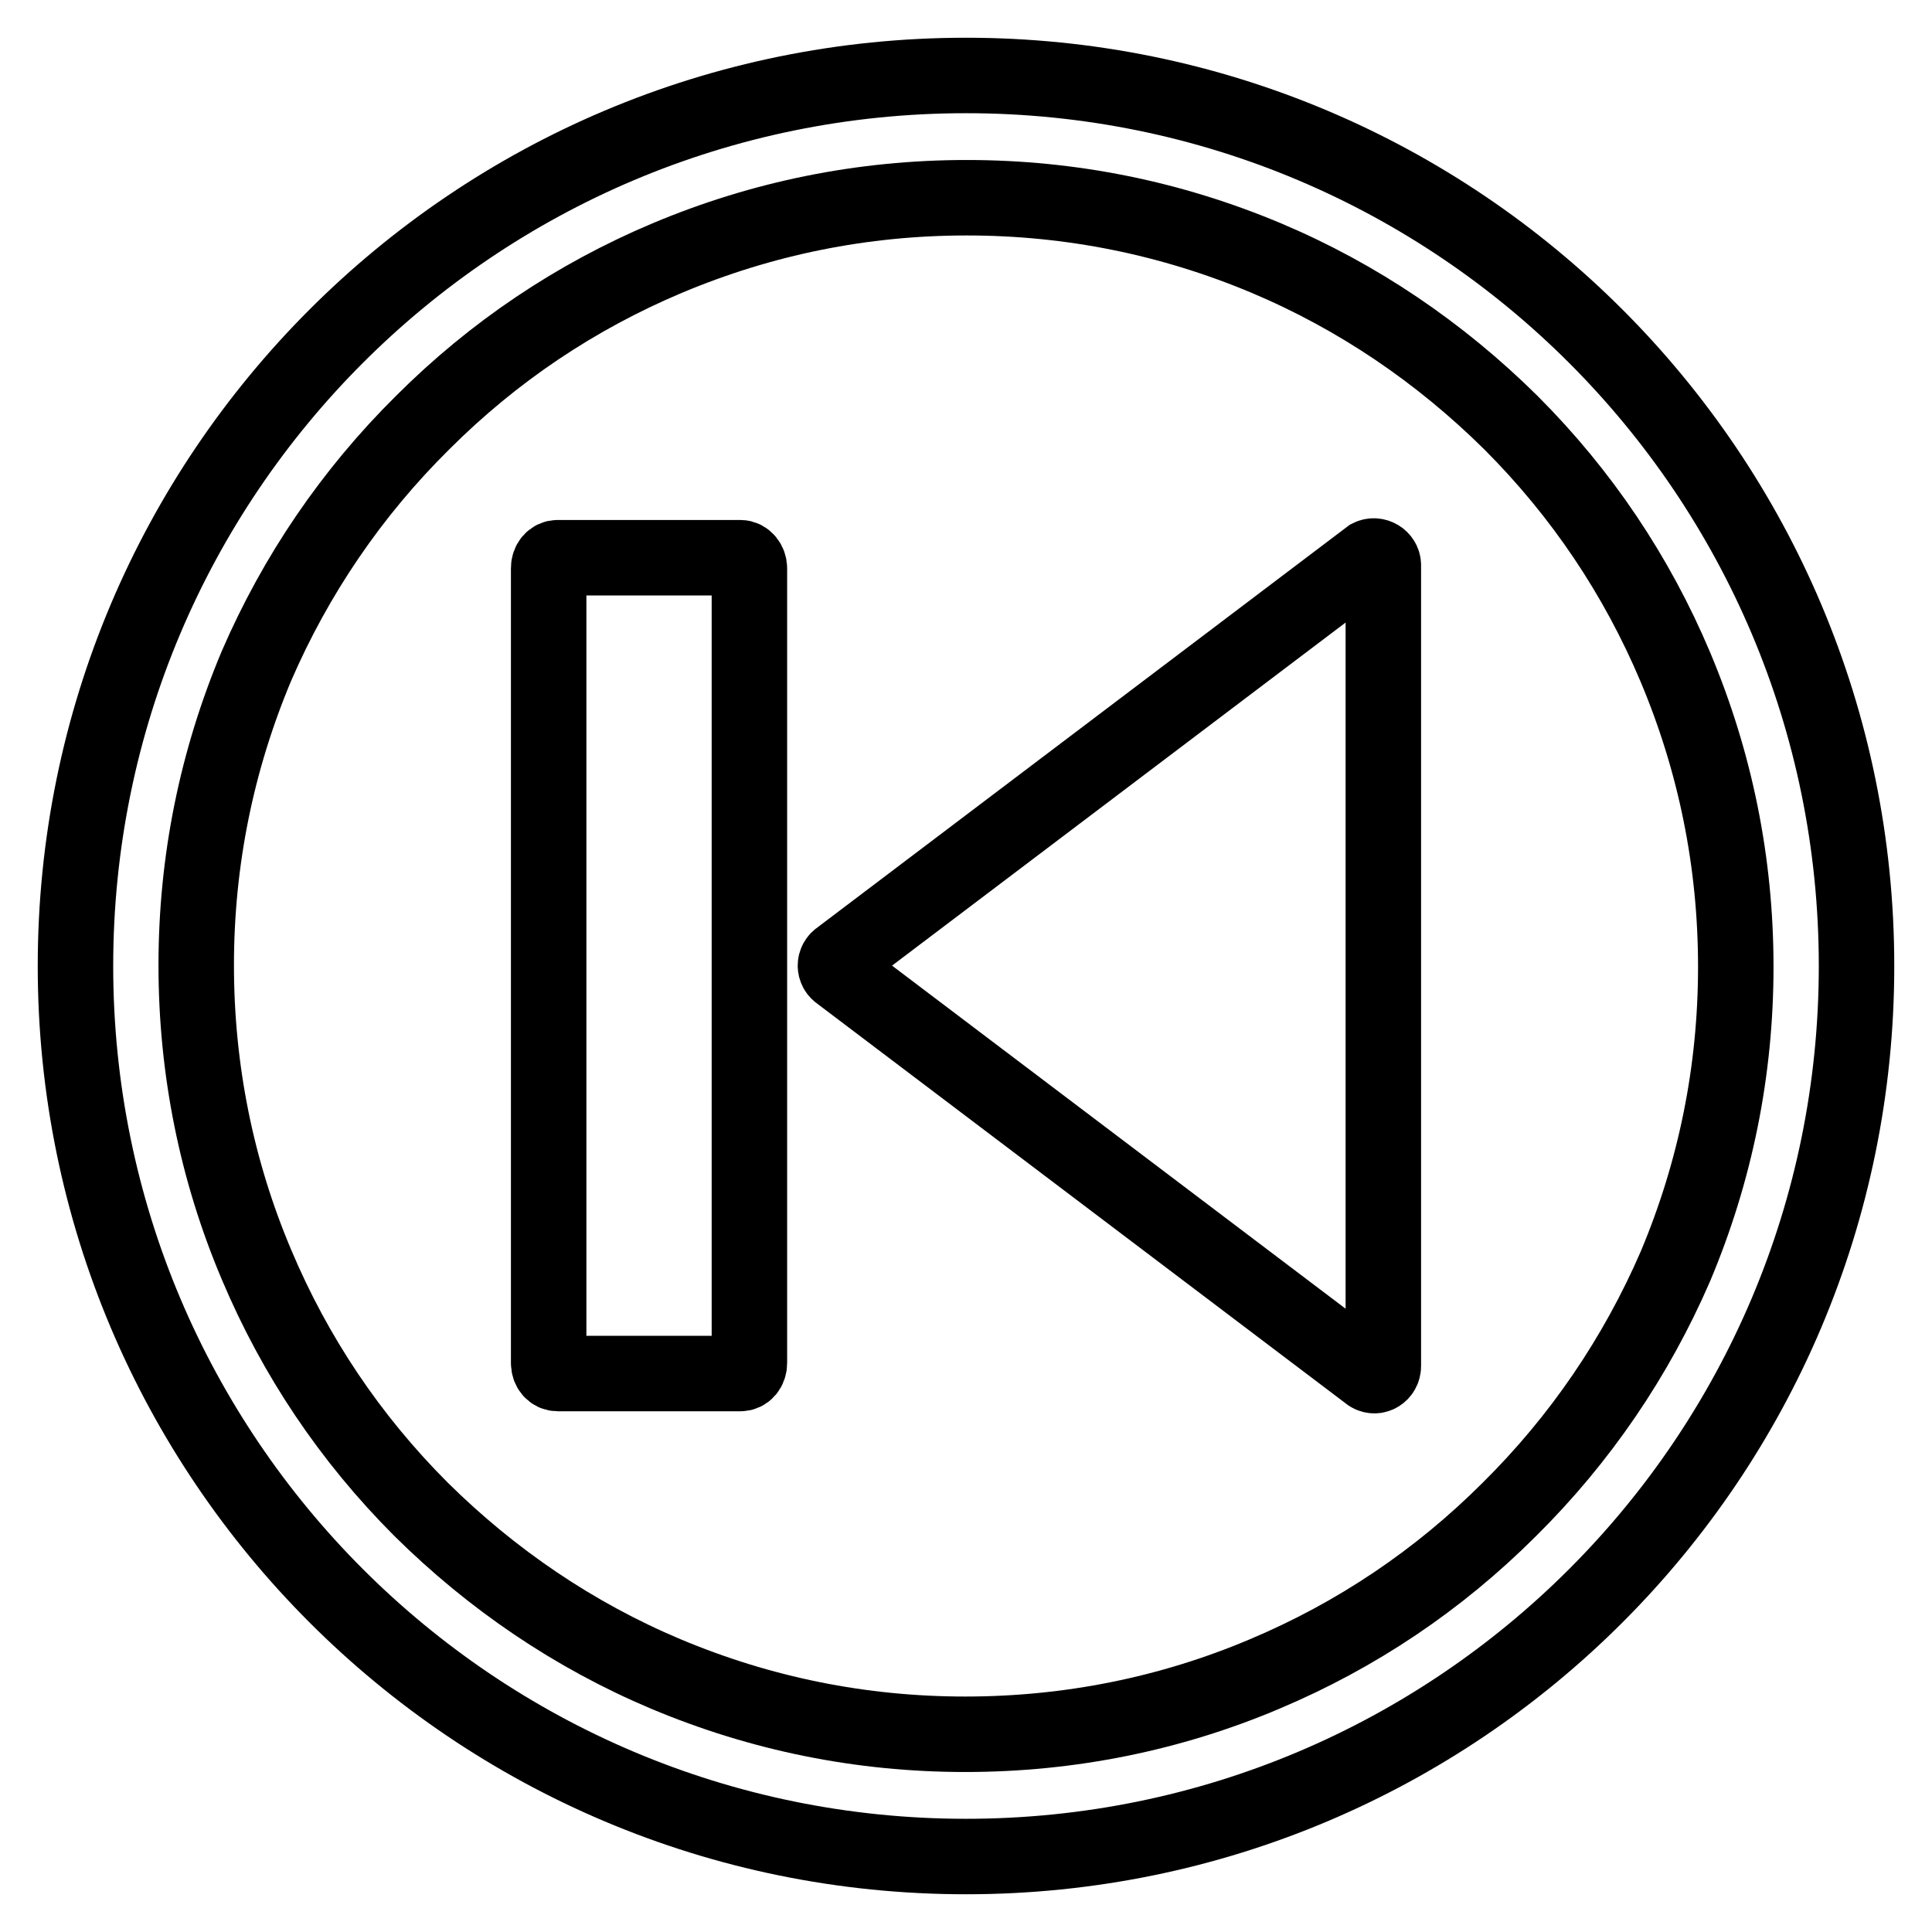 <?xml version="1.0" encoding="utf-8"?>
<!-- Svg Vector Icons : http://www.onlinewebfonts.com/icon -->
<!DOCTYPE svg PUBLIC "-//W3C//DTD SVG 1.1//EN" "http://www.w3.org/Graphics/SVG/1.1/DTD/svg11.dtd">
<svg version="1.1" xmlns="http://www.w3.org/2000/svg" xmlns:xlink="http://www.w3.org/1999/xlink" x="0px" y="0px" viewBox="0 0 256 256" enable-background="new 0 0 256 256" xml:space="preserve">
<g> <path stroke-width="10" fill-opacity="0" stroke="#000000"  d="M128,10C62.8,10,10,62.8,10,128c0,65.2,52.8,118,118,118c65.2,0,118-52.8,118-118C246,62.8,193.2,10,128,10 z M200,200c-9.4,9.4-20.3,16.7-32.4,21.8c-12.5,5.3-25.9,8-39.7,8c-13.8,0-27.1-2.7-39.7-8c-12.1-5.1-23-12.5-32.4-21.8 c-9.4-9.4-16.7-20.3-21.8-32.4c-5.3-12.5-8-25.9-8-39.7s2.7-27.1,8-39.7C39.2,76.2,46.6,65.3,56,56c9.4-9.4,20.3-16.7,32.4-21.8 c12.6-5.3,25.9-8,39.7-8c13.8,0,27.1,2.7,39.7,8c12.1,5.1,23,12.5,32.4,21.8c9.4,9.4,16.7,20.3,21.8,32.4c5.3,12.6,8,25.9,8,39.7 s-2.7,27.1-8,39.7C216.8,179.8,209.4,190.7,200,200z M181.5,73.8l-70.2,53.1c-0.8,0.5-0.8,1.6,0,2.1l70.2,53.1 c0.8,0.5,1.8-0.1,1.8-1.1V74.9C183.3,74,182.3,73.4,181.5,73.8z M98.1,73.9H73.9c-0.7,0-1.2,0.6-1.2,1.4v105.3 c0,0.8,0.5,1.4,1.2,1.4h24.2c0.7,0,1.2-0.6,1.2-1.4V75.3C99.3,74.6,98.8,73.9,98.1,73.9z"/></g>
</svg>